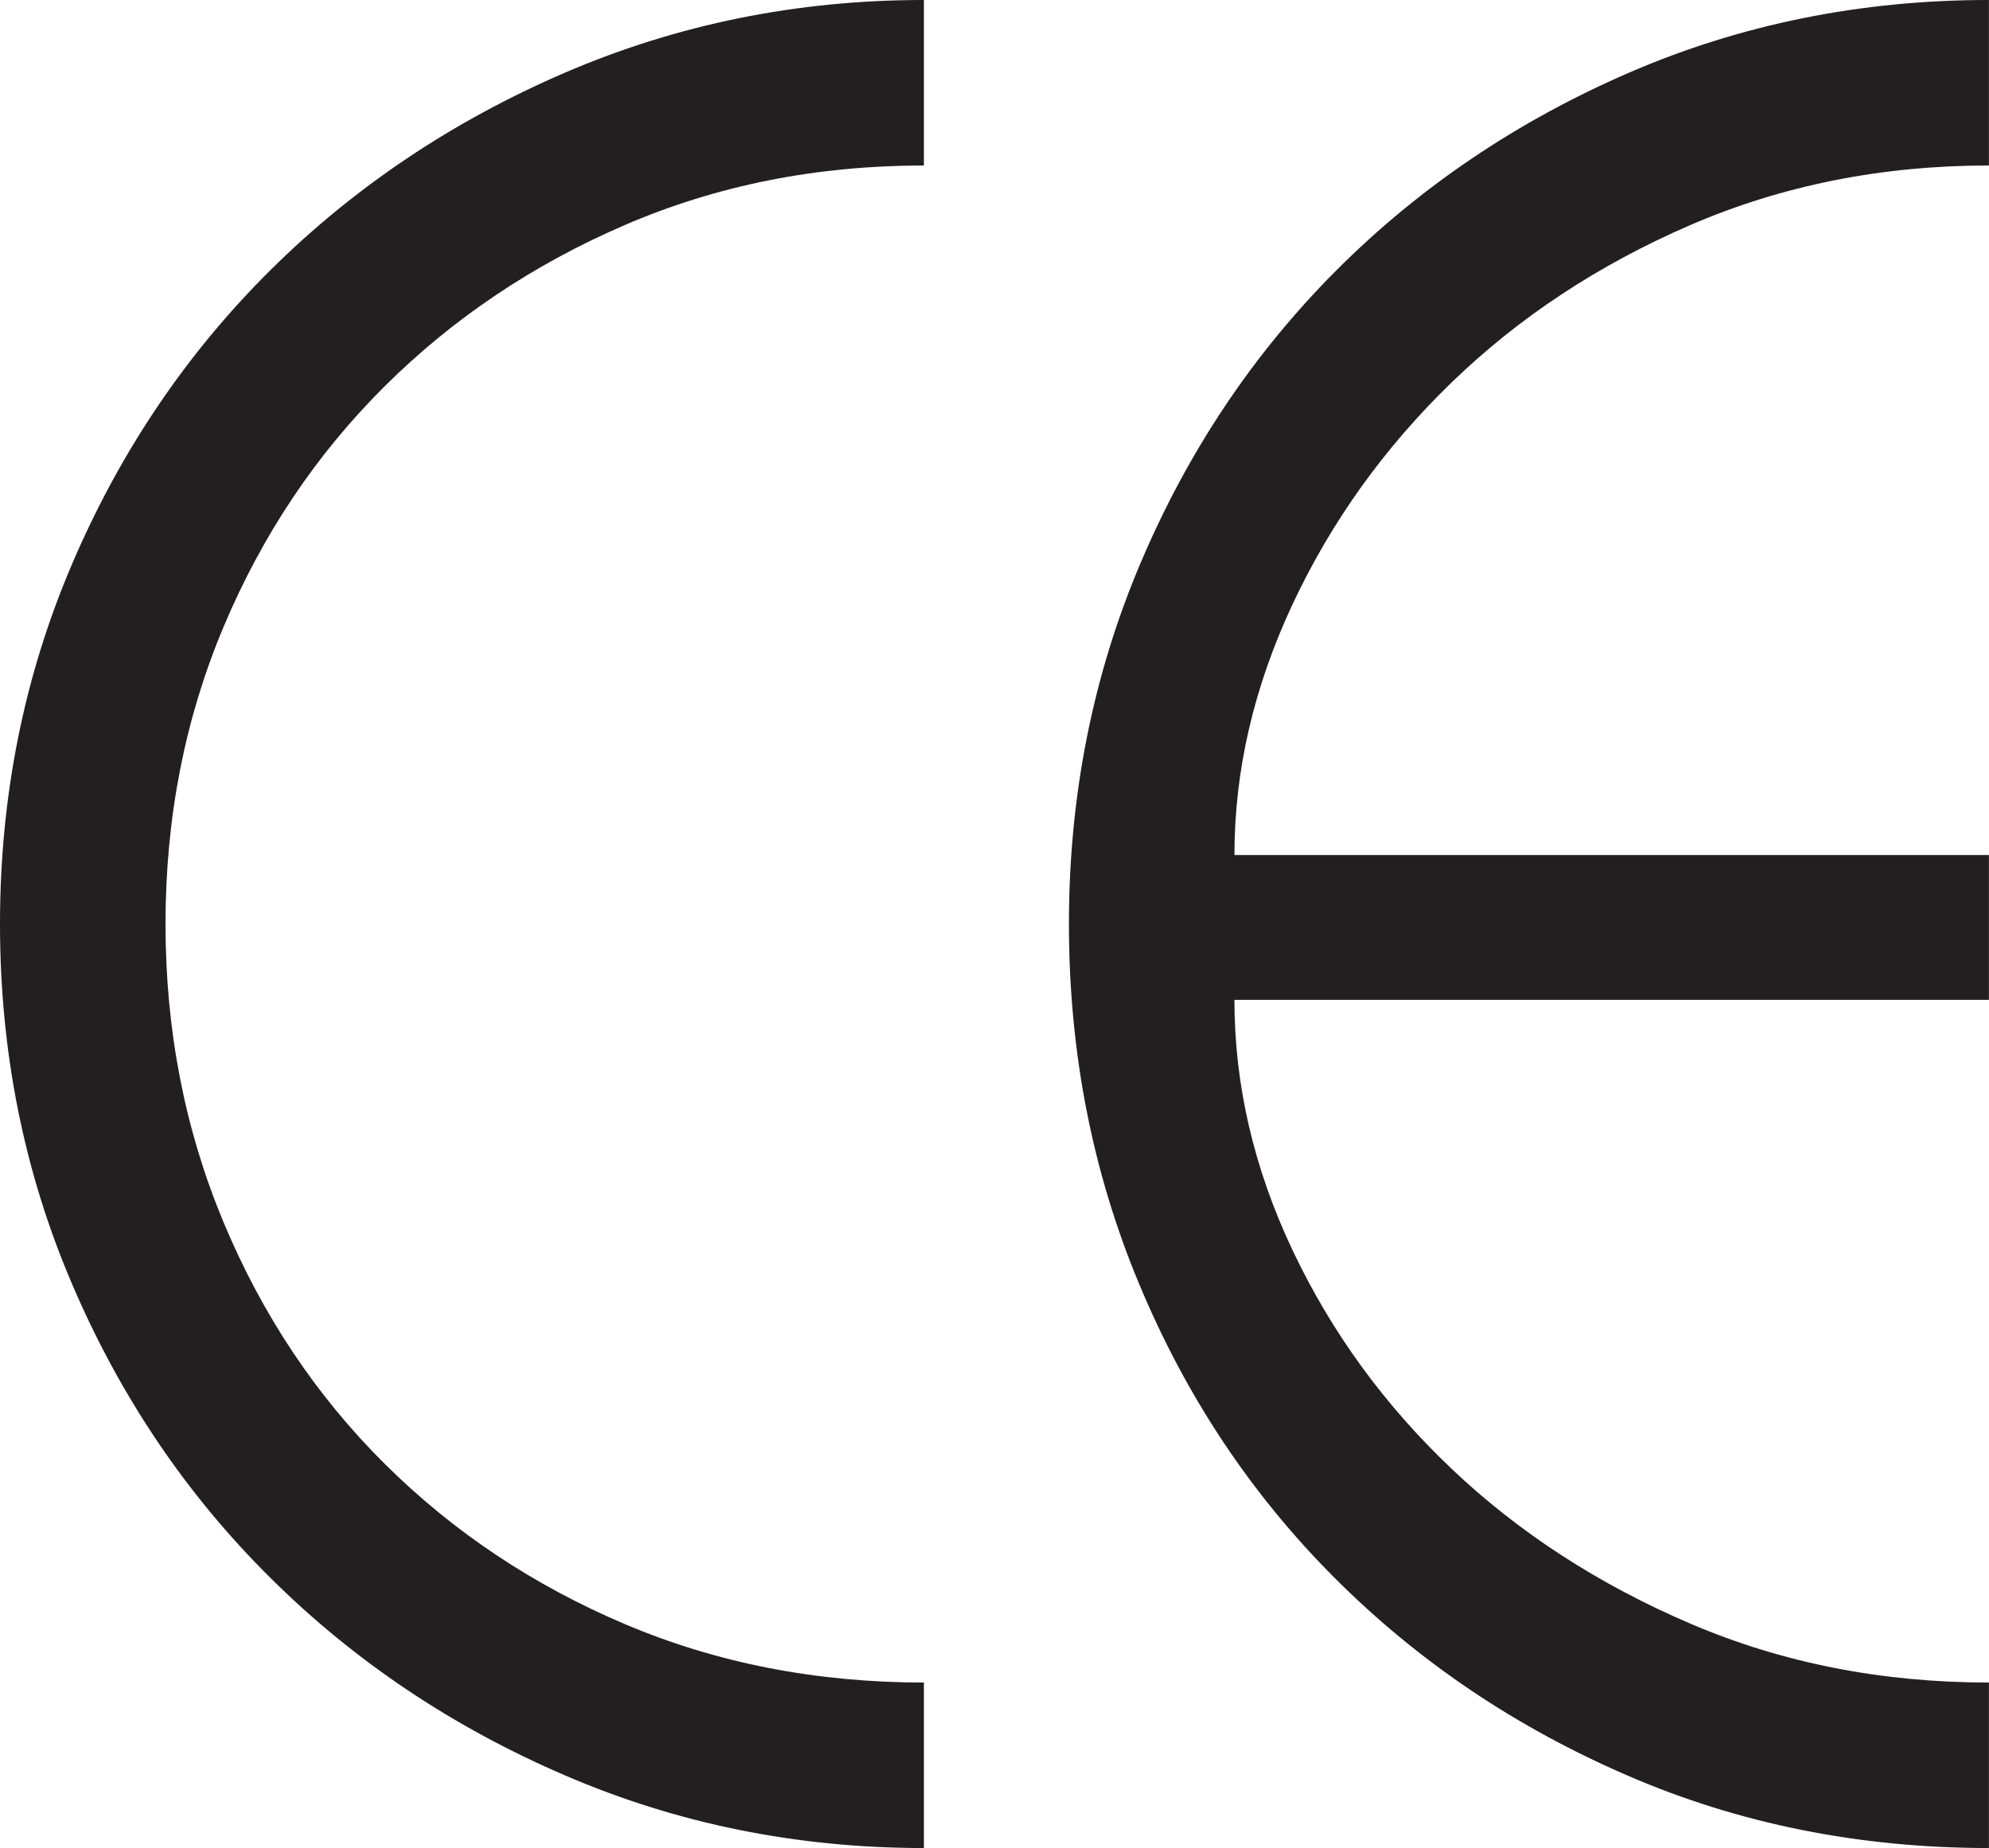 <?xml version="1.0" encoding="UTF-8" standalone="no"?>
<!-- Created with Inkscape (http://www.inkscape.org/) -->

<svg
   xmlns:dc="http://purl.org/dc/elements/1.1/"
   xmlns:cc="http://creativecommons.org/ns#"
   xmlns:rdf="http://www.w3.org/1999/02/22-rdf-syntax-ns#"
   xmlns:svg="http://www.w3.org/2000/svg"
   xmlns="http://www.w3.org/2000/svg"
   xmlns:sodipodi="http://sodipodi.sourceforge.net/DTD/sodipodi-0.dtd"
   xmlns:inkscape="http://www.inkscape.org/namespaces/inkscape"
   id="svg4817"
   version="1.1"
   inkscape:version="0.48.1 "
   width="171.637"
   height="159.488"
   xml:space="preserve"
   sodipodi:docname="cesign.pdf"><defs
     id="defs4821" /><sodipodi:namedview
     pagecolor="#ffffff"
     bordercolor="#666666"
     borderopacity="1"
     objecttolerance="10"
     gridtolerance="10"
     guidetolerance="10"
     inkscape:pageopacity="0"
     inkscape:pageshadow="2"
     inkscape:window-width="640"
     inkscape:window-height="480"
     id="namedview4819"
     showgrid="false"
     inkscape:zoom="1.8245944"
     inkscape:cx="85.818748"
     inkscape:cy="79.743752"
     inkscape:window-x="483"
     inkscape:window-y="188"
     inkscape:window-maximized="0"
     inkscape:current-layer="g4825" /><g
     id="g4825"
     inkscape:groupmode="layer"
     inkscape:label="cesign"
     transform="matrix(1.25,0,0,-1.25,0,159.488)"><g
       id="g4827"
       transform="scale(0.24,0.24)"><path
         d="m 265.75,484.02 c -30.871,0 -59.508,-5.704 -85.914,-17.079 -26.41,-11.375 -49.469,-26.839 -69.184,-46.429 C 90.938,400.922 75.504,377.859 64.344,351.391 53.188,324.922 47.609,296.375 47.609,265.816 c 0,-30.593 5.578,-59.234 16.734,-85.89 11.16,-26.688 26.594,-49.809 46.308,-69.395 19.715,-19.59 42.774,-34.965 69.184,-46.156 26.406,-11.184 55.043,-16.766 85.914,-16.766 L 265.75,0 C 229.301,0 194.898,6.941 162.535,20.891 130.18,34.809 101.914,53.746 77.766,77.738 53.59,101.695 34.59,129.84 20.766,162.168 6.91,194.461 0,229.023 0,265.816 c 0,36.758 6.91,71.317 20.766,103.645 13.824,32.297 32.824,60.441 57,84.434 24.148,23.957 52.414,42.894 84.769,56.843 32.363,13.914 66.766,20.891 103.215,20.891 l 0,-47.609 z m 306.355,0 c -30.871,0 -59.507,-5.735 -85.914,-17.141 -26.41,-11.434 -49.285,-26.531 -68.625,-45.254 -19.339,-18.719 -34.589,-39.98 -45.75,-63.785 -11.156,-23.809 -16.738,-47.86 -16.738,-72.188 l 217.027,0 0,-41.656 -217.027,0 c 0,-24.488 5.582,-48.508 16.738,-72.062 11.161,-23.563 26.411,-44.512 45.75,-62.86 19.34,-18.351 42.215,-33.199 68.625,-44.511 C 512.598,53.25 541.234,47.609 572.105,47.609 L 572.105,0 c -37.195,0 -71.878,6.941 -104.046,20.891 -32.176,13.918 -60.254,32.855 -84.184,56.848 -23.957,23.957 -42.68,52.102 -56.164,84.43 -13.516,32.293 -20.238,66.855 -20.238,103.648 0,36.758 6.816,71.317 20.519,103.645 13.668,32.297 32.481,60.441 56.442,84.434 23.929,23.957 52.007,42.894 84.183,56.843 32.172,13.914 66.668,20.891 103.488,20.891 l 0,-47.609"
         style="fill:#231f20;fill-opacity:1;fill-rule:nonzero;stroke:none"
         id="path4829" /></g></g></svg>